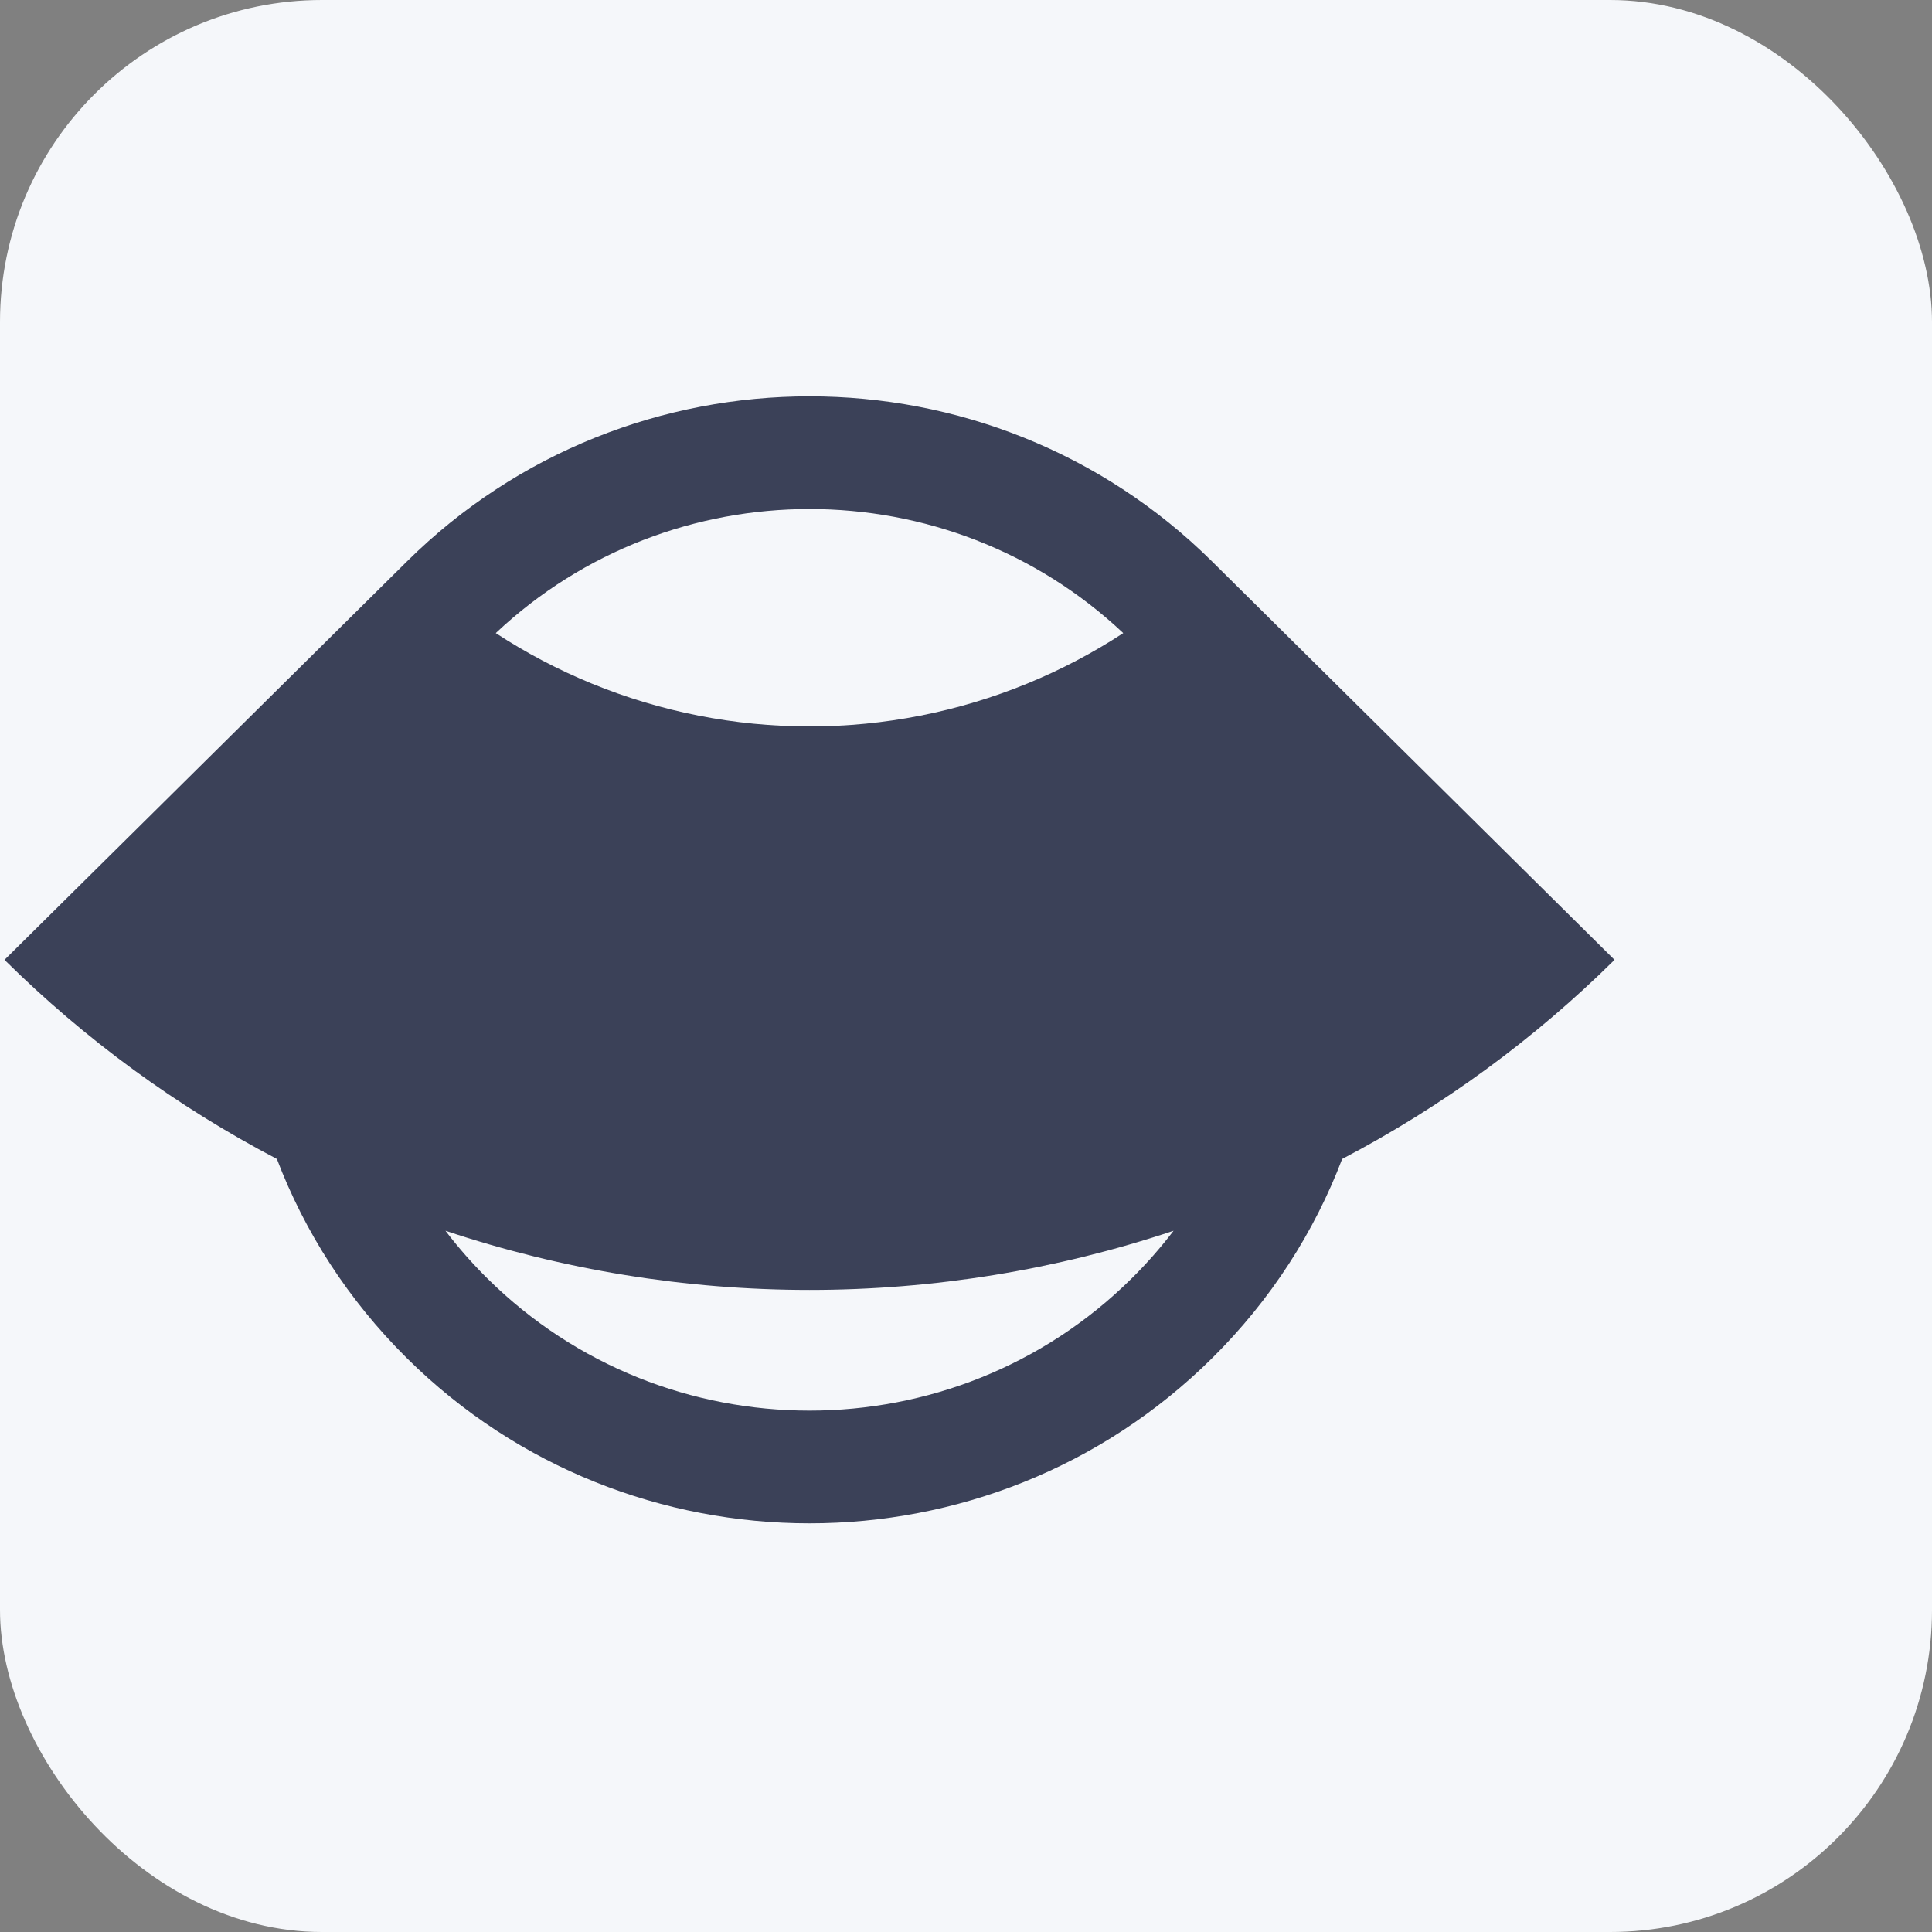 <svg width="48" height="48" viewBox="0 0 48 48" fill="none" xmlns="http://www.w3.org/2000/svg">
<rect x="0" y="0" width="48" height="48" fill="#808080" stroke="none"/>
<rect width="48" height="48" rx="8" fill="#F5F7FA"/>
<g clip-path="url(#clip0_22_767)">
<path fill-rule="evenodd" clip-rule="evenodd" d="M10.098 13.961L0.112 23.847C2.11 25.824 4.391 27.491 6.879 28.794C7.567 30.6 8.644 32.293 10.112 33.746C15.635 39.214 24.59 39.214 30.112 33.746C31.58 32.293 32.658 30.6 33.346 28.794C35.833 27.491 38.115 25.824 40.112 23.847L30.135 13.97C30.127 13.962 30.12 13.955 30.112 13.947C24.59 8.48 15.635 8.48 10.112 13.947C10.108 13.952 10.103 13.957 10.098 13.961ZM29.157 30.578C26.247 31.55 23.192 32.048 20.112 32.048C17.033 32.048 13.978 31.55 11.068 30.578C11.383 30.992 11.731 31.389 12.112 31.766C16.531 36.14 23.694 36.14 28.112 31.766C28.493 31.389 28.841 30.992 29.157 30.578ZM12.317 15.729C13.068 16.22 13.866 16.64 14.7 16.982C16.416 17.686 18.255 18.048 20.112 18.048C21.97 18.048 23.808 17.686 25.524 16.982C26.359 16.64 27.157 16.22 27.907 15.729C23.544 11.619 16.68 11.619 12.317 15.729Z" fill="#3B4158"/>
</g>
<defs>
<clipPath id="clip0_22_767">
<rect width="40" height="28" fill="white" transform="translate(0.112 9.847)"/>
</clipPath>
</defs>
</svg>
